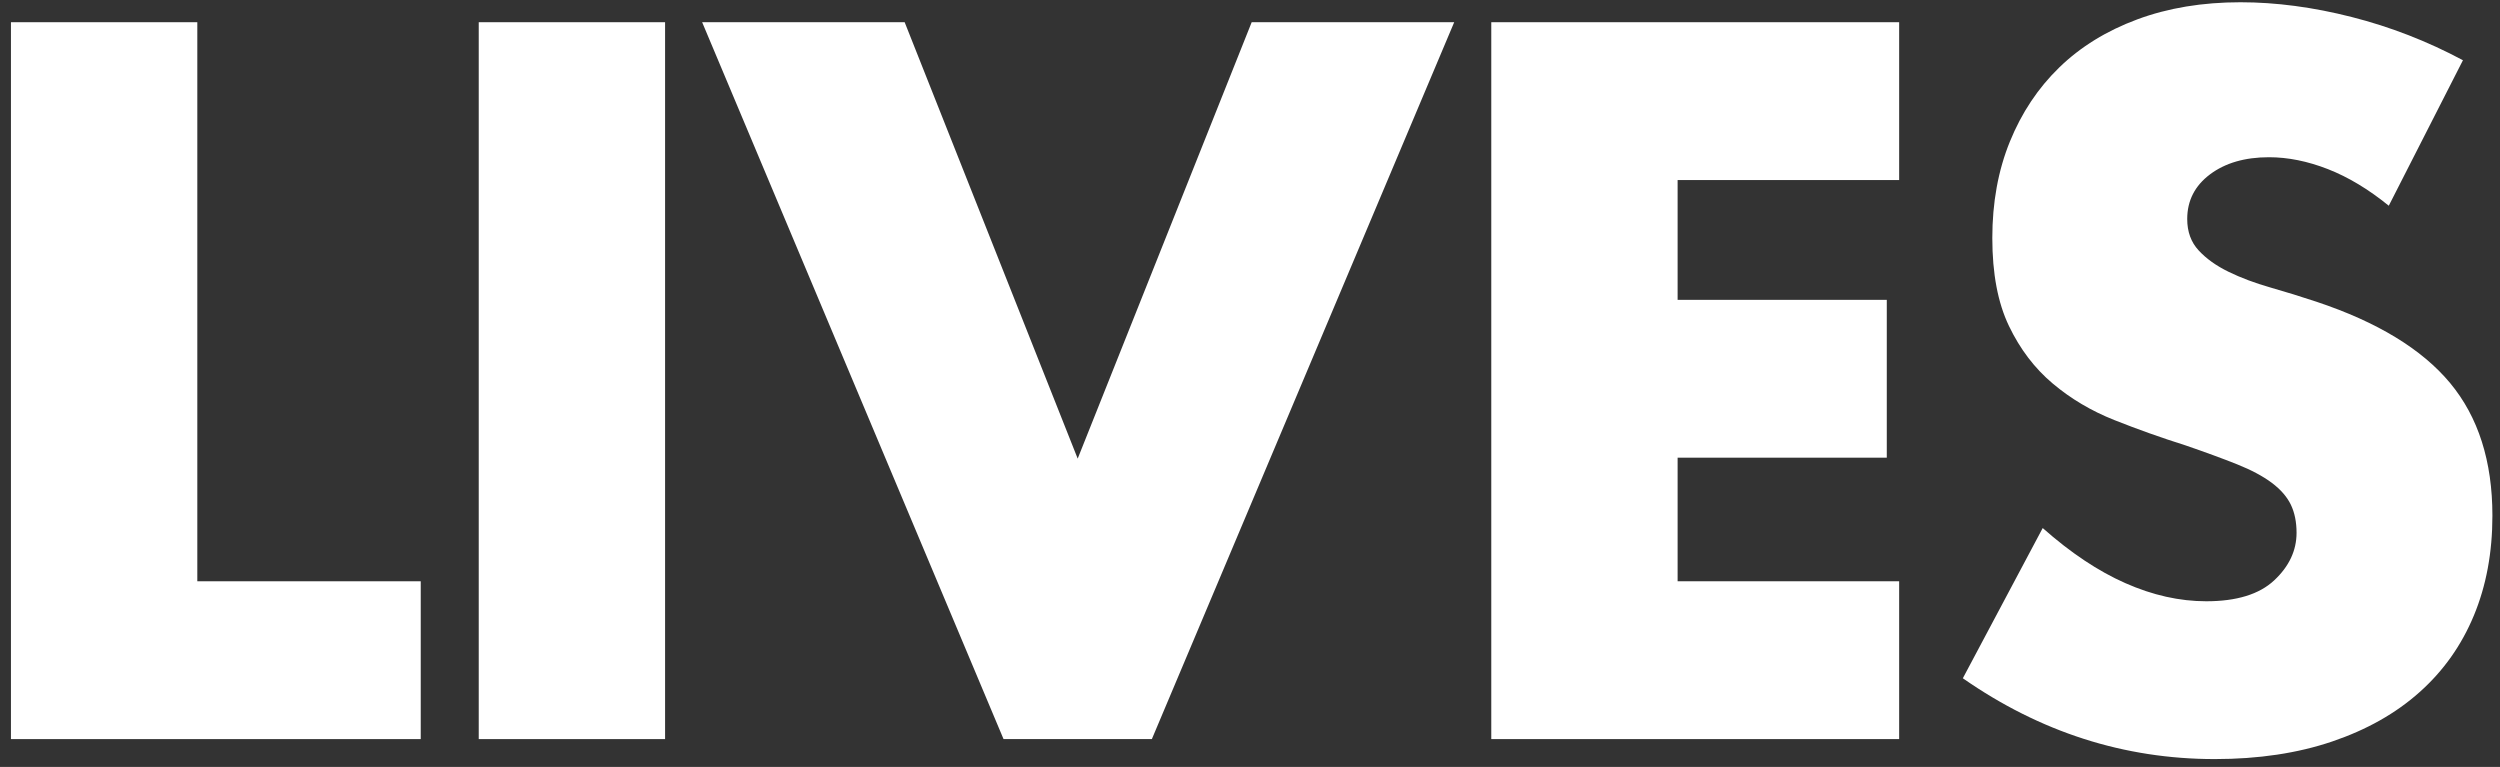 <?xml version="1.0" encoding="utf-8"?>
<!-- Generator: Adobe Illustrator 16.2.1, SVG Export Plug-In . SVG Version: 6.00 Build 0)  -->
<!DOCTYPE svg PUBLIC "-//W3C//DTD SVG 1.1//EN" "http://www.w3.org/Graphics/SVG/1.1/DTD/svg11.dtd">
<svg version="1.1" id="レイヤー_1" xmlns="http://www.w3.org/2000/svg" xmlns:xlink="http://www.w3.org/1999/xlink" x="0px"
	 y="0px" width="314.768px" height="96.564px" viewBox="0 0 314.768 96.564" enable-background="new 0 0 314.768 96.564"
	 xml:space="preserve">
<rect x="0" y="0" width="314.768" height="96.564" fill="#333333" stroke="none"/>
<g>
	<g>
		<path fill="#FFFFFF" d="M24.843,2.797v70.39h28.13v19.87H1.378V2.797H24.843z"/>
	</g>
	<g>
		<path fill="#FFFFFF" d="M83.738,2.797v90.26H60.276V2.797H83.738z"/>
	</g>
	<g>
		<path fill="#FFFFFF" d="M113.903,2.797l21.786,54.946l21.907-54.946h25.499l-38.068,90.26h-18.674L88.405,2.797H113.903z"/>
	</g>
	<g>
		<path fill="#FFFFFF" d="M239.117,22.669h-27.894v15.084h26.336v19.871h-26.336v15.562h27.894v19.87h-51.354V2.797h51.354V22.669z"
			/>
	</g>
	<g>
		<path fill="#FFFFFF" d="M300.765,25.902c-2.555-2.074-5.108-3.609-7.662-4.608c-2.553-0.997-5.025-1.497-7.421-1.497
			c-3.034,0-5.505,0.719-7.423,2.155c-1.913,1.436-2.872,3.311-2.872,5.626c0,1.599,0.479,2.914,1.436,3.947
			c0.959,1.042,2.216,1.94,3.771,2.696c1.557,0.759,3.312,1.419,5.268,1.977c1.954,0.559,3.89,1.157,5.807,1.795
			c7.659,2.554,13.266,5.964,16.819,10.233c3.548,4.274,5.325,9.84,5.325,16.7c0,4.631-0.776,8.821-2.333,12.57
			c-1.557,3.752-3.829,6.966-6.824,9.637c-2.99,2.678-6.664,4.749-11.013,6.226c-4.35,1.475-9.278,2.214-14.784,2.214
			c-11.414,0-21.985-3.39-31.723-10.176l10.057-18.913c3.509,3.111,6.983,5.429,10.414,6.941c3.431,1.518,6.822,2.278,10.175,2.278
			c3.831,0,6.684-0.878,8.561-2.637c1.872-1.753,2.811-3.751,2.811-5.986c0-1.354-0.239-2.531-0.717-3.53
			c-0.48-0.997-1.277-1.913-2.395-2.756c-1.119-0.835-2.572-1.615-4.37-2.332c-1.795-0.719-3.969-1.516-6.523-2.394
			c-3.034-0.956-6.005-2.016-8.918-3.172c-2.915-1.154-5.508-2.694-7.781-4.611c-2.272-1.914-4.112-4.329-5.506-7.24
			c-1.399-2.914-2.096-6.603-2.096-11.073c0-4.472,0.735-8.519,2.215-12.152c1.477-3.629,3.549-6.741,6.224-9.336
			c2.673-2.593,5.945-4.609,9.815-6.045c3.871-1.438,8.2-2.155,12.991-2.155c4.468,0,9.137,0.617,14.005,1.857
			c4.866,1.237,9.535,3.051,14.006,5.443L300.765,25.902z"/>
	</g>
</g>
</svg>
